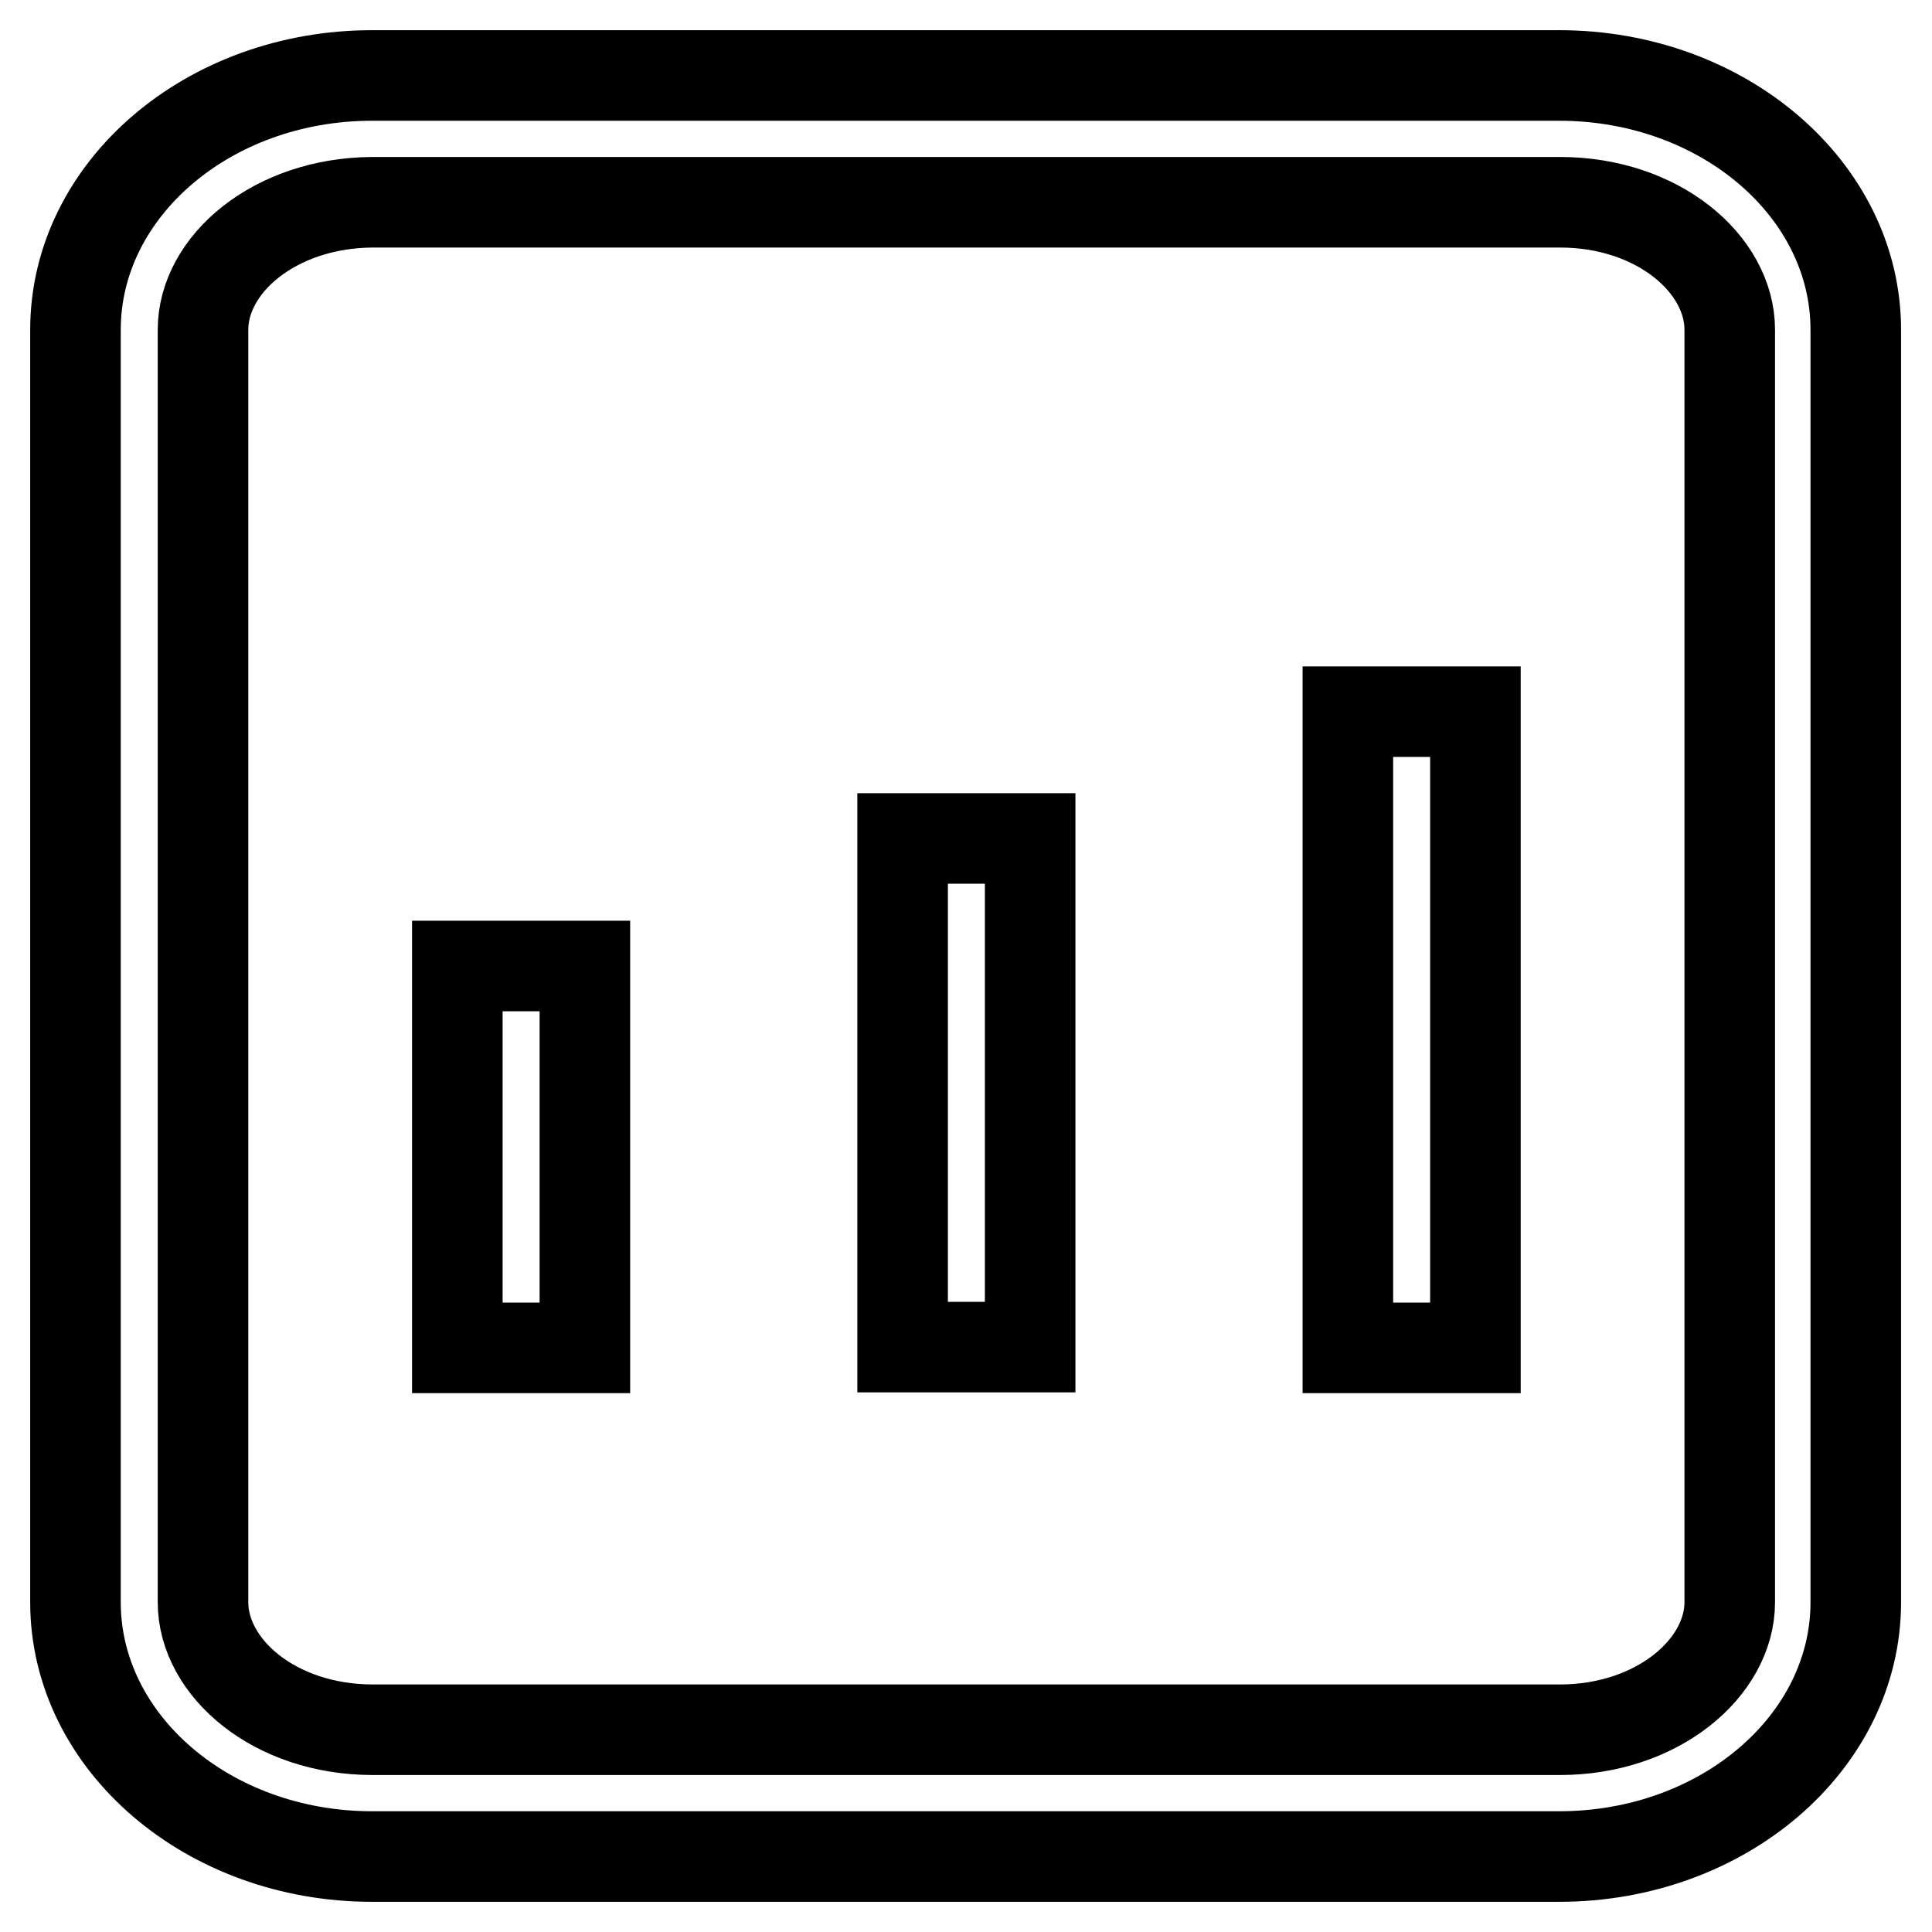 <?xml version="1.0" encoding="utf-8"?>
<!-- Svg Vector Icons : http://www.onlinewebfonts.com/icon -->
<!DOCTYPE svg PUBLIC "-//W3C//DTD SVG 1.1//EN" "http://www.w3.org/Graphics/SVG/1.1/DTD/svg11.dtd">
<svg version="1.1" xmlns="http://www.w3.org/2000/svg" xmlns:xlink="http://www.w3.org/1999/xlink" x="0px" y="0px" viewBox="0 0 256 256" enable-background="new 0 0 256 256" xml:space="preserve">
<g> <path stroke-width="12" fill-opacity="0" stroke="#000000"  d="M10,43.7C10,25.1,27.6,10,49.3,10h157.3c21.7,0,39.3,15.1,39.3,33.7v168.6c0,18.6-17.6,33.7-39.3,33.7H49.3 C27.6,246,10,230.9,10,212.3V43.7z M26.9,43.7v168.6c0,8.7,9.5,16.9,22.5,16.9h157.3c12.9,0,22.5-8.2,22.5-16.9V43.7 c0-8.7-9.5-16.9-22.5-16.9H49.3C36.4,26.9,26.9,35,26.9,43.7z M60.6,128h16.9v50.6H60.6V128L60.6,128z M119.6,111.1h16.9v67.4 h-16.9V111.1L119.6,111.1z M178.6,94.3h16.9v84.3h-16.9V94.3L178.6,94.3z"/></g>
</svg>